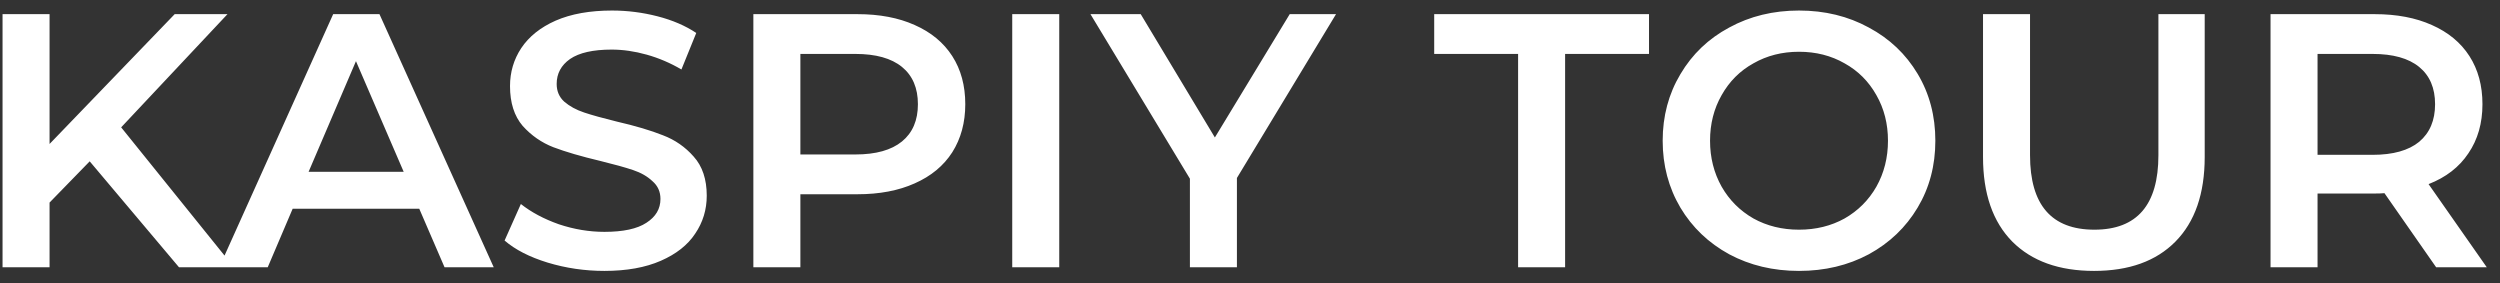 <?xml version="1.0" encoding="UTF-8"?> <svg xmlns="http://www.w3.org/2000/svg" width="159" height="18" viewBox="0 0 159 18" fill="none"><rect x="0" y="0" width="159" height="18" fill="#333333" stroke="none"/> <path d="M5.705 10.261L3.152 12.883V17H0.162V0.9H3.152V9.157L11.11 0.9H14.468L7.706 8.099L14.882 17H11.386L5.705 10.261ZM26.664 13.274H18.614L17.027 17H13.945L21.19 0.9H24.134L31.402 17H28.274L26.664 13.274ZM25.675 10.928L22.639 3.89L19.626 10.928H25.675ZM38.44 17.23C37.198 17.23 35.994 17.054 34.829 16.701C33.679 16.348 32.767 15.881 32.092 15.298L33.127 12.975C33.786 13.496 34.591 13.926 35.542 14.263C36.508 14.585 37.474 14.746 38.44 14.746C39.636 14.746 40.525 14.554 41.108 14.171C41.706 13.788 42.005 13.282 42.005 12.653C42.005 12.193 41.836 11.817 41.499 11.526C41.177 11.219 40.763 10.982 40.257 10.813C39.751 10.644 39.061 10.453 38.187 10.238C36.96 9.947 35.964 9.655 35.197 9.364C34.446 9.073 33.794 8.62 33.242 8.007C32.705 7.378 32.437 6.535 32.437 5.477C32.437 4.588 32.675 3.783 33.15 3.062C33.641 2.326 34.369 1.743 35.335 1.314C36.316 0.885 37.512 0.67 38.923 0.67C39.904 0.67 40.87 0.793 41.821 1.038C42.772 1.283 43.592 1.636 44.282 2.096L43.339 4.419C42.634 4.005 41.898 3.691 41.131 3.476C40.364 3.261 39.621 3.154 38.9 3.154C37.719 3.154 36.838 3.353 36.255 3.752C35.688 4.151 35.404 4.68 35.404 5.339C35.404 5.799 35.565 6.175 35.887 6.466C36.224 6.757 36.646 6.987 37.152 7.156C37.658 7.325 38.348 7.516 39.222 7.731C40.418 8.007 41.399 8.298 42.166 8.605C42.933 8.896 43.584 9.349 44.121 9.962C44.673 10.575 44.949 11.403 44.949 12.446C44.949 13.335 44.704 14.14 44.213 14.861C43.738 15.582 43.009 16.157 42.028 16.586C41.047 17.015 39.851 17.23 38.44 17.23ZM54.538 0.9C55.933 0.9 57.145 1.13 58.172 1.59C59.215 2.05 60.012 2.709 60.564 3.568C61.116 4.427 61.392 5.446 61.392 6.627C61.392 7.792 61.116 8.812 60.564 9.686C60.012 10.545 59.215 11.204 58.172 11.664C57.145 12.124 55.933 12.354 54.538 12.354H50.904V17H47.914V0.9H54.538ZM54.4 9.824C55.703 9.824 56.692 9.548 57.367 8.996C58.042 8.444 58.379 7.654 58.379 6.627C58.379 5.6 58.042 4.81 57.367 4.258C56.692 3.706 55.703 3.43 54.4 3.43H50.904V9.824H54.4ZM64.378 0.9H67.368V17H64.378V0.9ZM78.668 11.319V17H75.678V11.365L69.353 0.9H72.55L77.266 8.743L82.026 0.9H84.971L78.668 11.319ZM96.551 3.43H91.215V0.9H104.877V3.43H99.541V17H96.551V3.43ZM114.417 17.23C112.777 17.23 111.297 16.877 109.978 16.172C108.66 15.451 107.625 14.462 106.873 13.205C106.122 11.932 105.746 10.514 105.746 8.95C105.746 7.386 106.122 5.975 106.873 4.718C107.625 3.445 108.66 2.456 109.978 1.751C111.297 1.03 112.777 0.67 114.417 0.67C116.058 0.67 117.538 1.03 118.856 1.751C120.175 2.456 121.21 3.438 121.961 4.695C122.713 5.952 123.088 7.371 123.088 8.95C123.088 10.529 122.713 11.948 121.961 13.205C121.21 14.462 120.175 15.451 118.856 16.172C117.538 16.877 116.058 17.23 114.417 17.23ZM114.417 14.608C115.491 14.608 116.457 14.37 117.315 13.895C118.174 13.404 118.849 12.73 119.339 11.871C119.83 10.997 120.075 10.023 120.075 8.95C120.075 7.877 119.83 6.911 119.339 6.052C118.849 5.178 118.174 4.503 117.315 4.028C116.457 3.537 115.491 3.292 114.417 3.292C113.344 3.292 112.378 3.537 111.519 4.028C110.661 4.503 109.986 5.178 109.495 6.052C109.005 6.911 108.759 7.877 108.759 8.95C108.759 10.023 109.005 10.997 109.495 11.871C109.986 12.73 110.661 13.404 111.519 13.895C112.378 14.37 113.344 14.608 114.417 14.608ZM133.181 17.23C130.957 17.23 129.225 16.609 127.983 15.367C126.741 14.11 126.12 12.316 126.12 9.985V0.9H129.11V9.87C129.11 13.029 130.474 14.608 133.204 14.608C135.918 14.608 137.275 13.029 137.275 9.87V0.9H140.219V9.985C140.219 12.316 139.598 14.11 138.356 15.367C137.129 16.609 135.404 17.23 133.181 17.23ZM154.94 17L151.651 12.285C151.513 12.3 151.306 12.308 151.03 12.308H147.396V17H144.406V0.9H151.03C152.425 0.9 153.637 1.13 154.664 1.59C155.707 2.05 156.504 2.709 157.056 3.568C157.608 4.427 157.884 5.446 157.884 6.627C157.884 7.838 157.585 8.881 156.987 9.755C156.404 10.629 155.561 11.281 154.457 11.71L158.16 17H154.94ZM154.871 6.627C154.871 5.6 154.534 4.81 153.859 4.258C153.184 3.706 152.195 3.43 150.892 3.43H147.396V9.847H150.892C152.195 9.847 153.184 9.571 153.859 9.019C154.534 8.452 154.871 7.654 154.871 6.627Z" fill="white"></path> </svg> 